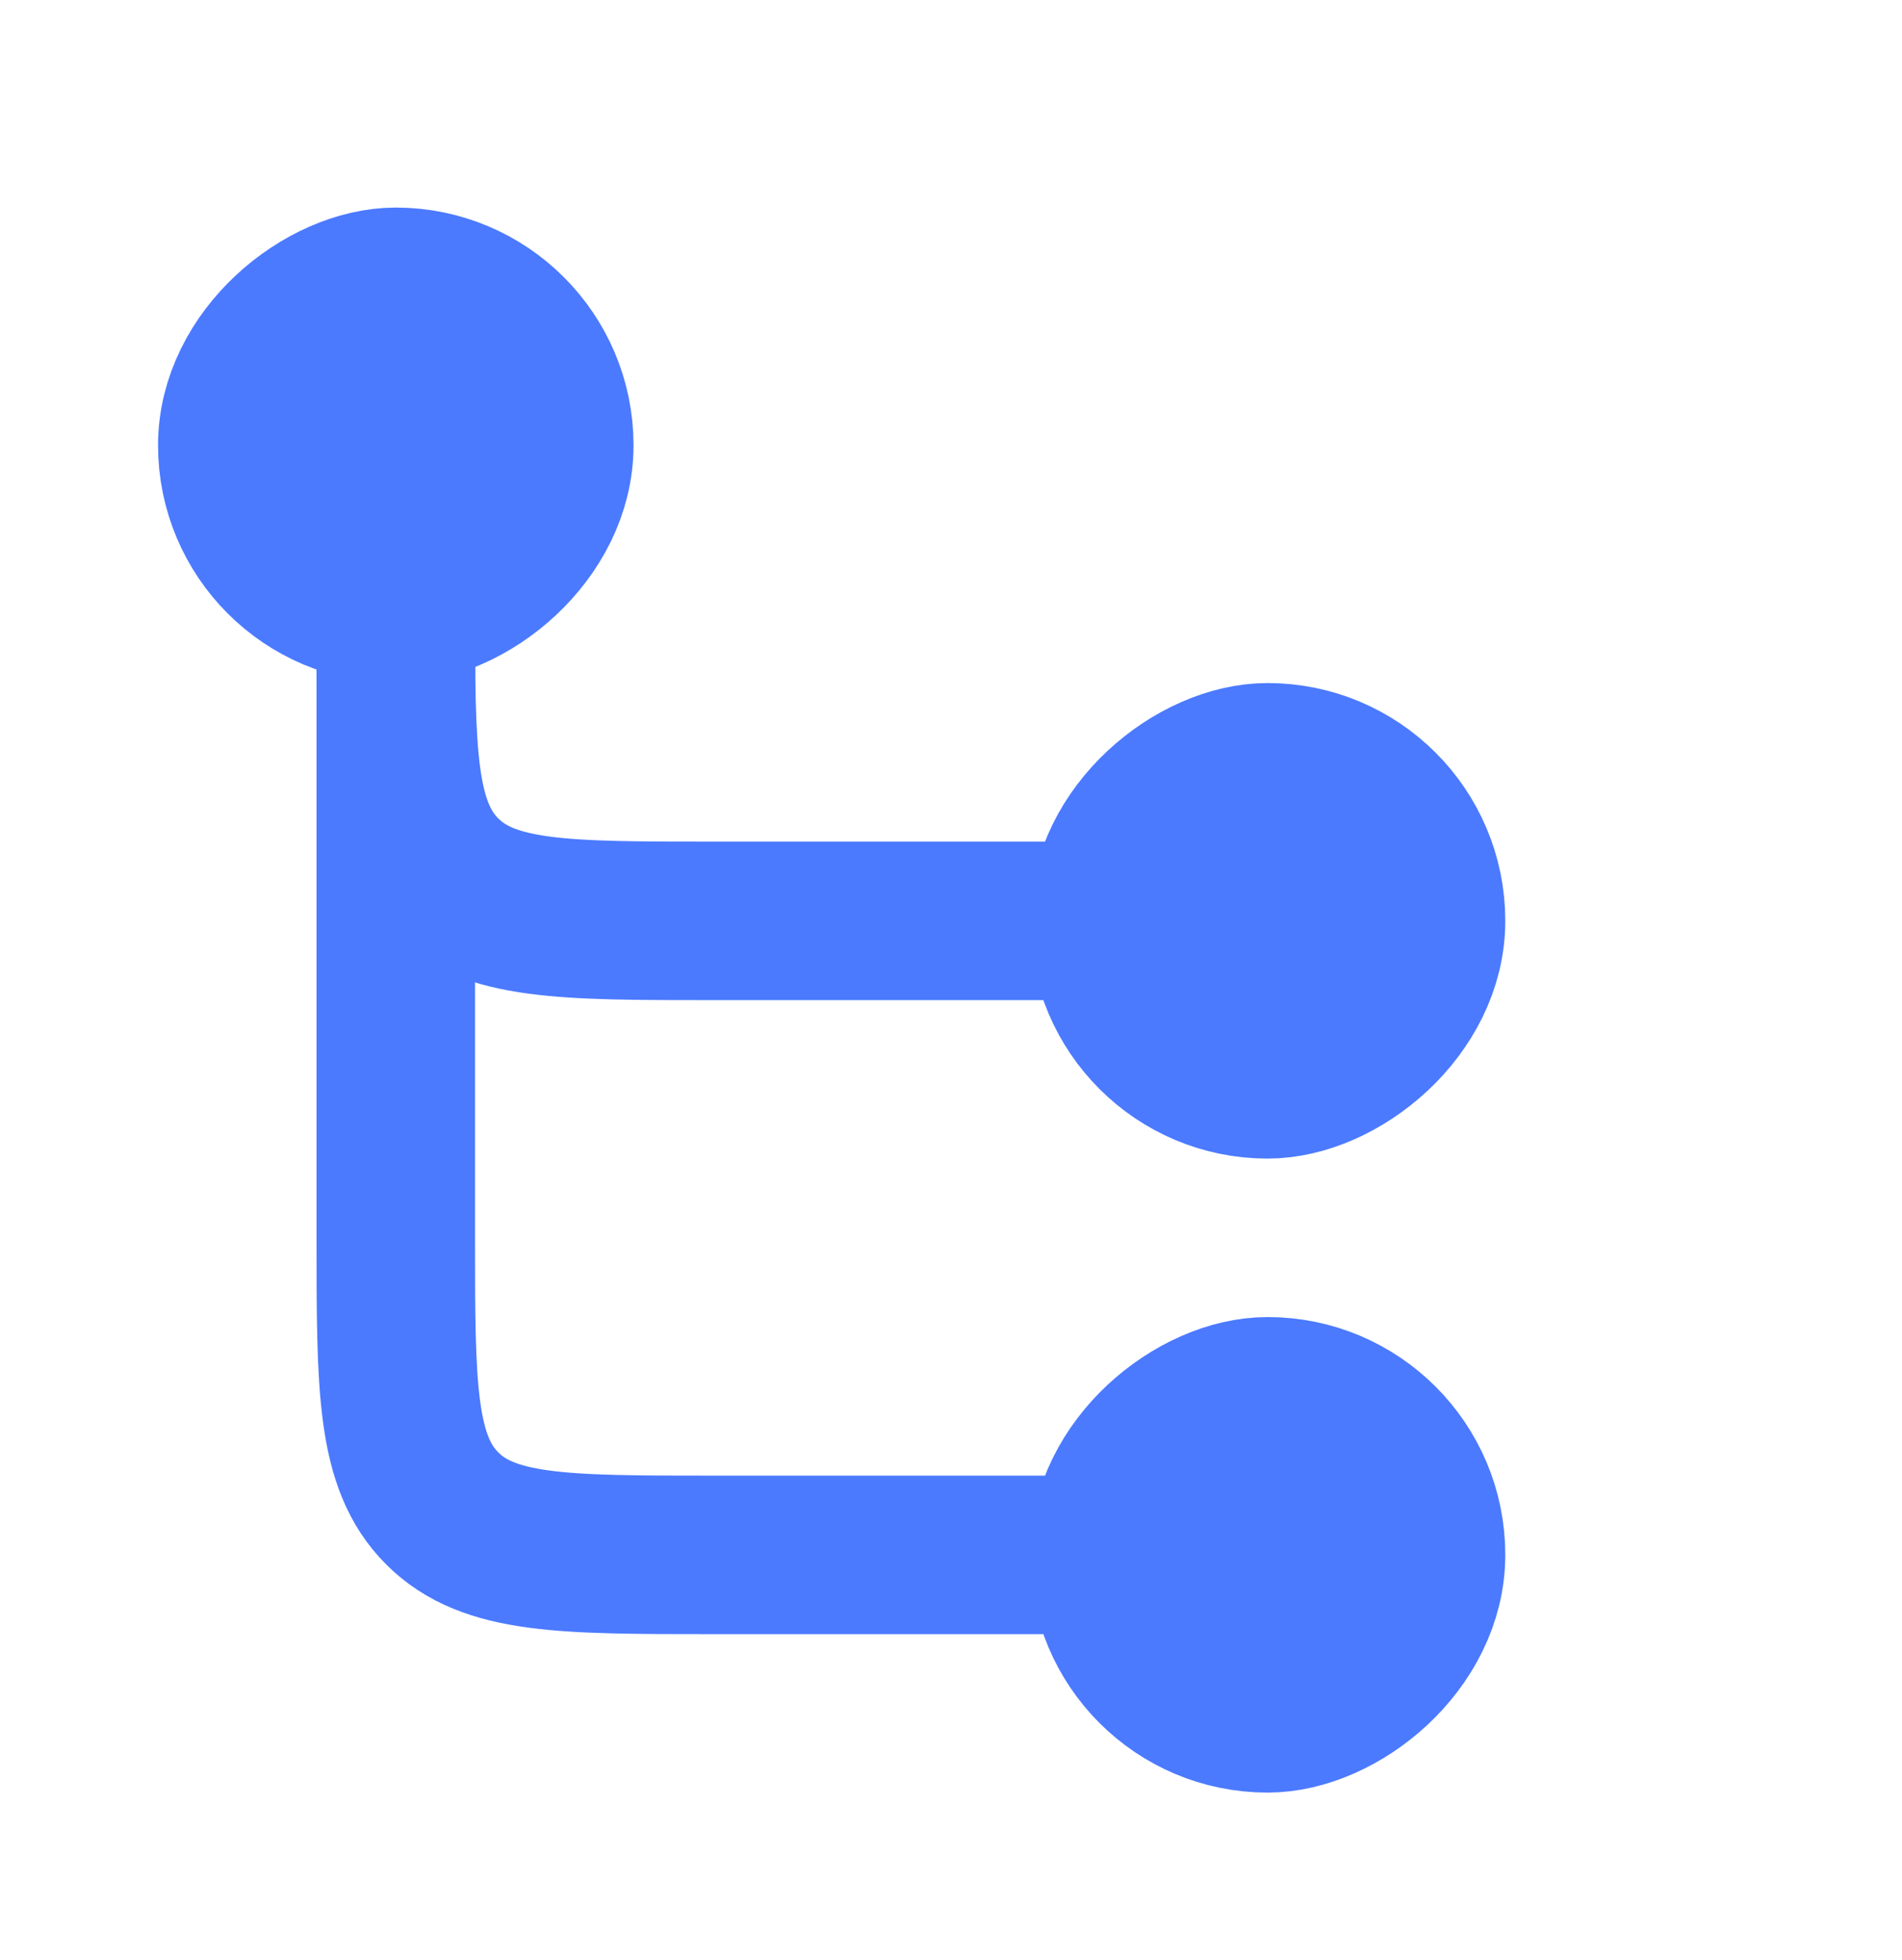 <svg width="33" height="34" viewBox="0 0 33 34" fill="none" xmlns="http://www.w3.org/2000/svg">
<rect x="24.742" y="13.225" width="5.5" height="5.5" rx="2.75" transform="rotate(90 24.742 13.225)" fill="#4B7AFF" stroke="#4B7AFF" stroke-width="2.75"/>
<rect x="24.742" y="24.224" width="5.5" height="5.5" rx="2.75" transform="rotate(90 24.742 24.224)" fill="#4B7AFF" stroke="#4B7AFF" stroke-width="2.75"/>
<rect x="4.117" y="10.476" width="5.5" height="5.5" rx="2.75" transform="rotate(-90 4.117 10.476)" fill="#4B7AFF" stroke="#4B7AFF" stroke-width="2.75"/>
<path d="M6.867 9.1V21.475C6.867 24.067 6.867 25.364 7.673 26.169C8.478 26.975 9.774 26.975 12.367 26.975H19.242" stroke="#4B7AFF" stroke-width="2.75"/>
<path d="M6.867 10.476V10.476C6.867 13.069 6.867 14.366 7.673 15.171C8.478 15.976 9.774 15.976 12.367 15.976H19.242" stroke="#4B7AFF" stroke-width="2.75"/>
</svg>
